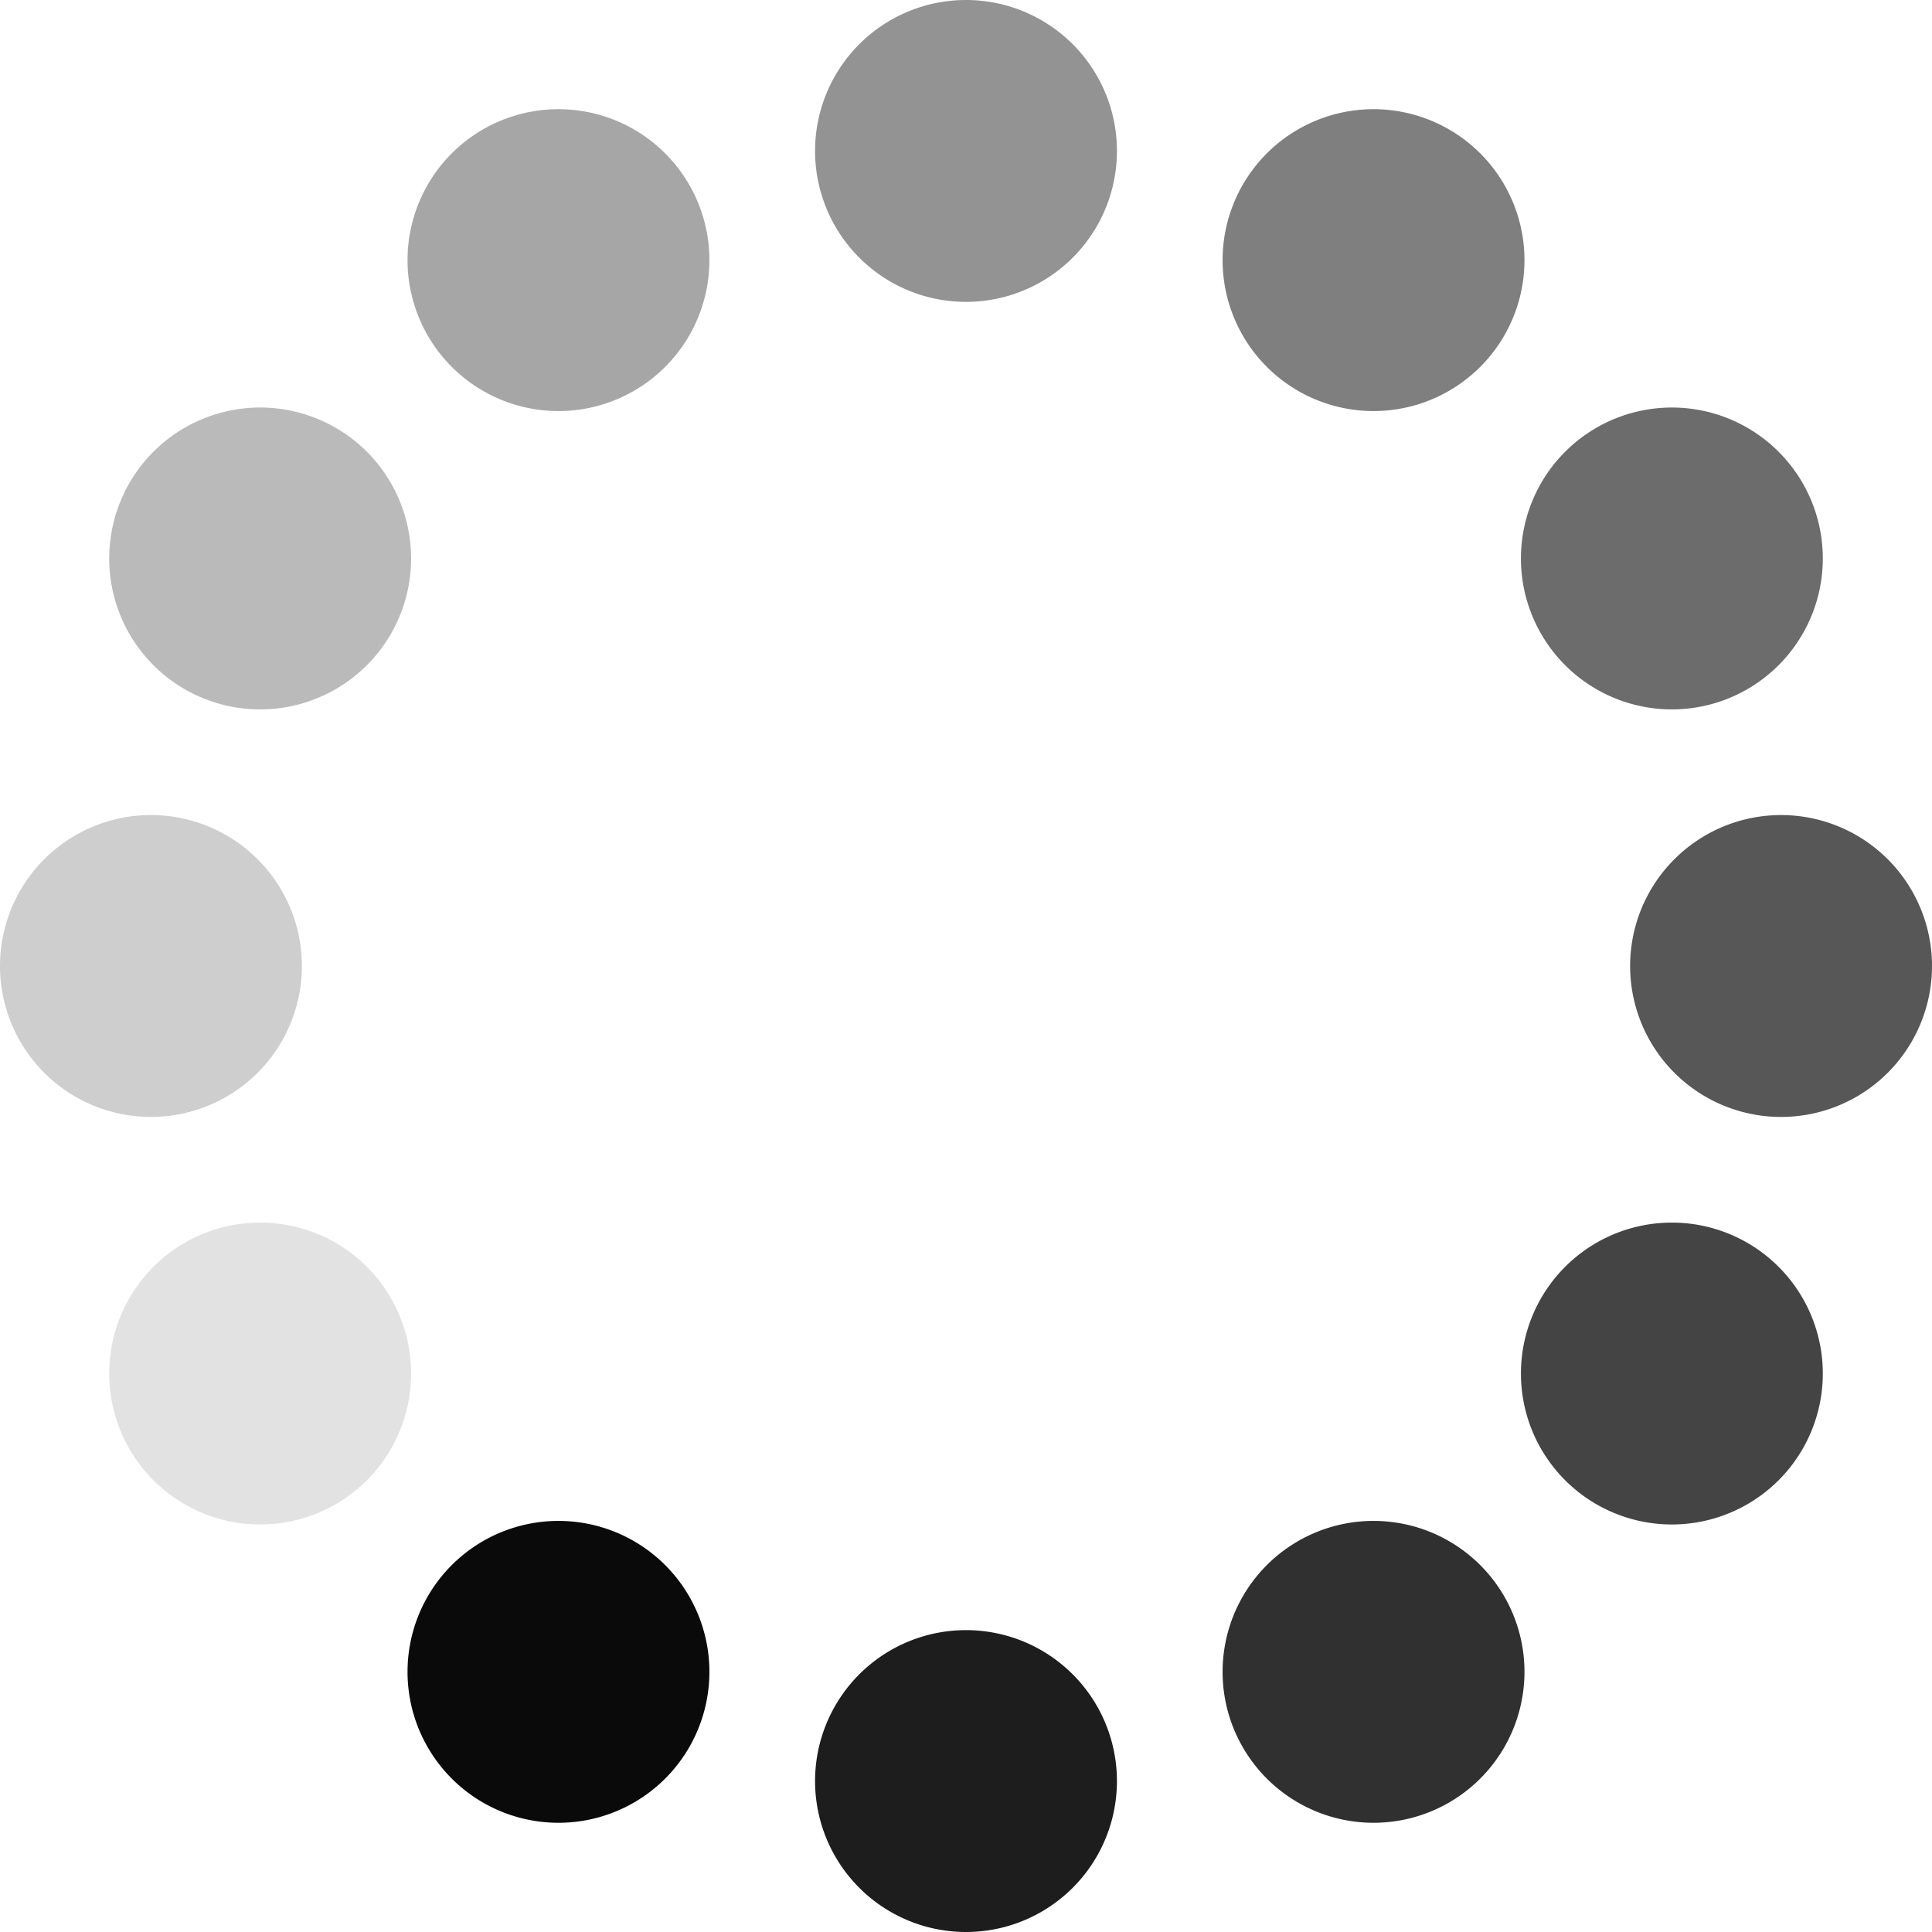 <?xml version="1.0" encoding="UTF-8" standalone="no"?>
<svg
   width="64"
   height="64"
   viewBox="28 -62 64 64"
   version="1.1"
   style="fill:none;stroke-linecap:round;stroke-linejoin:round"
   id="svg15"
   sodipodi:docname="spinner-64-08.svg"
   inkscape:export-filename="spinner-64-08.png"
   inkscape:export-xdpi="96"
   inkscape:export-ydpi="96"
   inkscape:version="1.3.2 (091e20ef0f, 2023-11-25)"
   xmlns:inkscape="http://www.inkscape.org/namespaces/inkscape"
   xmlns:sodipodi="http://sodipodi.sourceforge.net/DTD/sodipodi-0.dtd"
   xmlns="http://www.w3.org/2000/svg"
   xmlns:svg="http://www.w3.org/2000/svg"
   xmlns:rdf="http://www.w3.org/1999/02/22-rdf-syntax-ns#"
   xmlns:cc="http://creativecommons.org/ns#"
   xmlns:dc="http://purl.org/dc/elements/1.1/">
  <defs
     id="defs15" />
  <sodipodi:namedview
     id="namedview15"
     pagecolor="#ffffff"
     bordercolor="#cccccc"
     borderopacity="1"
     inkscape:showpageshadow="0"
     inkscape:pageopacity="1"
     inkscape:pagecheckerboard="0"
     inkscape:deskcolor="#d1d1d1"
     inkscape:document-units="px"
     inkscape:zoom="13.765576"
     inkscape:cx="32.036436"
     inkscape:cy="32.000114"
     inkscape:window-width="1920"
     inkscape:window-height="1056"
     inkscape:window-x="0"
     inkscape:window-y="24"
     inkscape:window-maximized="1"
     inkscape:current-layer="svg15" />
  <path
     d="m 73.5,-11.618 a 5,5 0 0 0 -5,5 5,5 0 0 0 5,5 5,5 0 0 0 5,-5 5,5 0 0 0 -5,-5 z"
     style="fill:#0a0a0a;stroke:none;stroke-width:0.25;opacity:0.84"
     id="path41" />
  <path
     d="m 46.5,-11.618 a 5,5 0 0 0 -5,5 5,5 0 0 0 5,5 5,5 0 0 0 5,-5 5,5 0 0 0 -5,-5 z"
     style="fill:#0a0a0a;stroke:none;stroke-width:0.25;opacity:1"
     id="path40" />
  <path
     d="m 83.383,-21.5 a 5,5 0 0 0 -5,5 5,5 0 0 0 5,5 5,5 0 0 0 5,-5 5,5 0 0 0 -5,-5 z"
     style="fill:#0a0a0a;stroke:none;stroke-width:0.25;opacity:0.76"
     id="path39" />
  <path
     d="m 36.618,-21.5 a 5,5 0 0 0 -5,5 5,5 0 0 0 5,5 5,5 0 0 0 5,-5 5,5 0 0 0 -5,-5 z"
     style="fill:#0a0a0a;stroke:none;stroke-width:0.25;opacity:0.12"
     id="path38" />
  <path
     d="m 83.383,-48.5 a 5,5 0 0 0 -5,5 5,5 0 0 0 5,5 5,5 0 0 0 5,-5 5,5 0 0 0 -5,-5 z"
     style="fill:#0a0a0a;stroke:none;stroke-width:0.25;opacity:0.6"
     id="path35" />
  <path
     d="m 36.618,-48.5 a 5,5 0 0 0 -5,5 5,5 0 0 0 5,5 5,5 0 0 0 5,-5 5,5 0 0 0 -5,-5 z"
     style="fill:#0a0a0a;stroke:none;stroke-width:0.25;opacity:0.28"
     id="path34" />
  <path
     d="m 73.5,-58.383 a 5,5 0 0 0 -5,5 5,5 0 0 0 5,5 5,5 0 0 0 5,-5 5,5 0 0 0 -5,-5 z"
     style="fill:#0a0a0a;stroke:none;stroke-width:0.25;opacity:0.52"
     id="path33" />
  <path
     d="m 46.5,-58.383 a 5,5 0 0 0 -5,5 5,5 0 0 0 5,5 5,5 0 0 0 5,-5 5,5 0 0 0 -5,-5 z"
     style="fill:#0a0a0a;stroke:none;stroke-width:0.25;opacity:0.36"
     id="path32" />
  <path
     d="M 33,-35 A 5,5 0 0 0 28,-30 a 5,5 0 0 0 5,5 5,5 0 0 0 5,-5 5,5 0 0 0 -5,-5 z"
     style="fill:#0a0a0a;stroke:none;stroke-width:0.25;opacity:0.2"
     id="path36" />
  <path
     d="m 60,-8 a 5,5 0 0 0 -5,5 5,5 0 0 0 5,5 5,5 0 0 0 5,-5 5,5 0 0 0 -5,-5 z"
     style="fill:#0a0a0a;stroke:none;stroke-width:0.25;opacity:0.92"
     id="path42" />
  <path
     d="m 87,-35 a 5,5 0 0 0 -5,5 5,5 0 0 0 5,5 5,5 0 0 0 5,-5 5,5 0 0 0 -5,-5 z"
     style="fill:#0a0a0a;stroke:none;stroke-width:0.25;opacity:0.68"
     id="path37" />
  <path
     d="m 60,-62 a 5,5 0 0 0 -5,5 5,5 0 0 0 5,5 5,5 0 0 0 5,-5 A 5,5 0 0 0 60,-62 Z"
     style="fill:#0a0a0a;stroke:none;stroke-width:0.25;opacity:0.44"
     id="path31" />
</svg>
